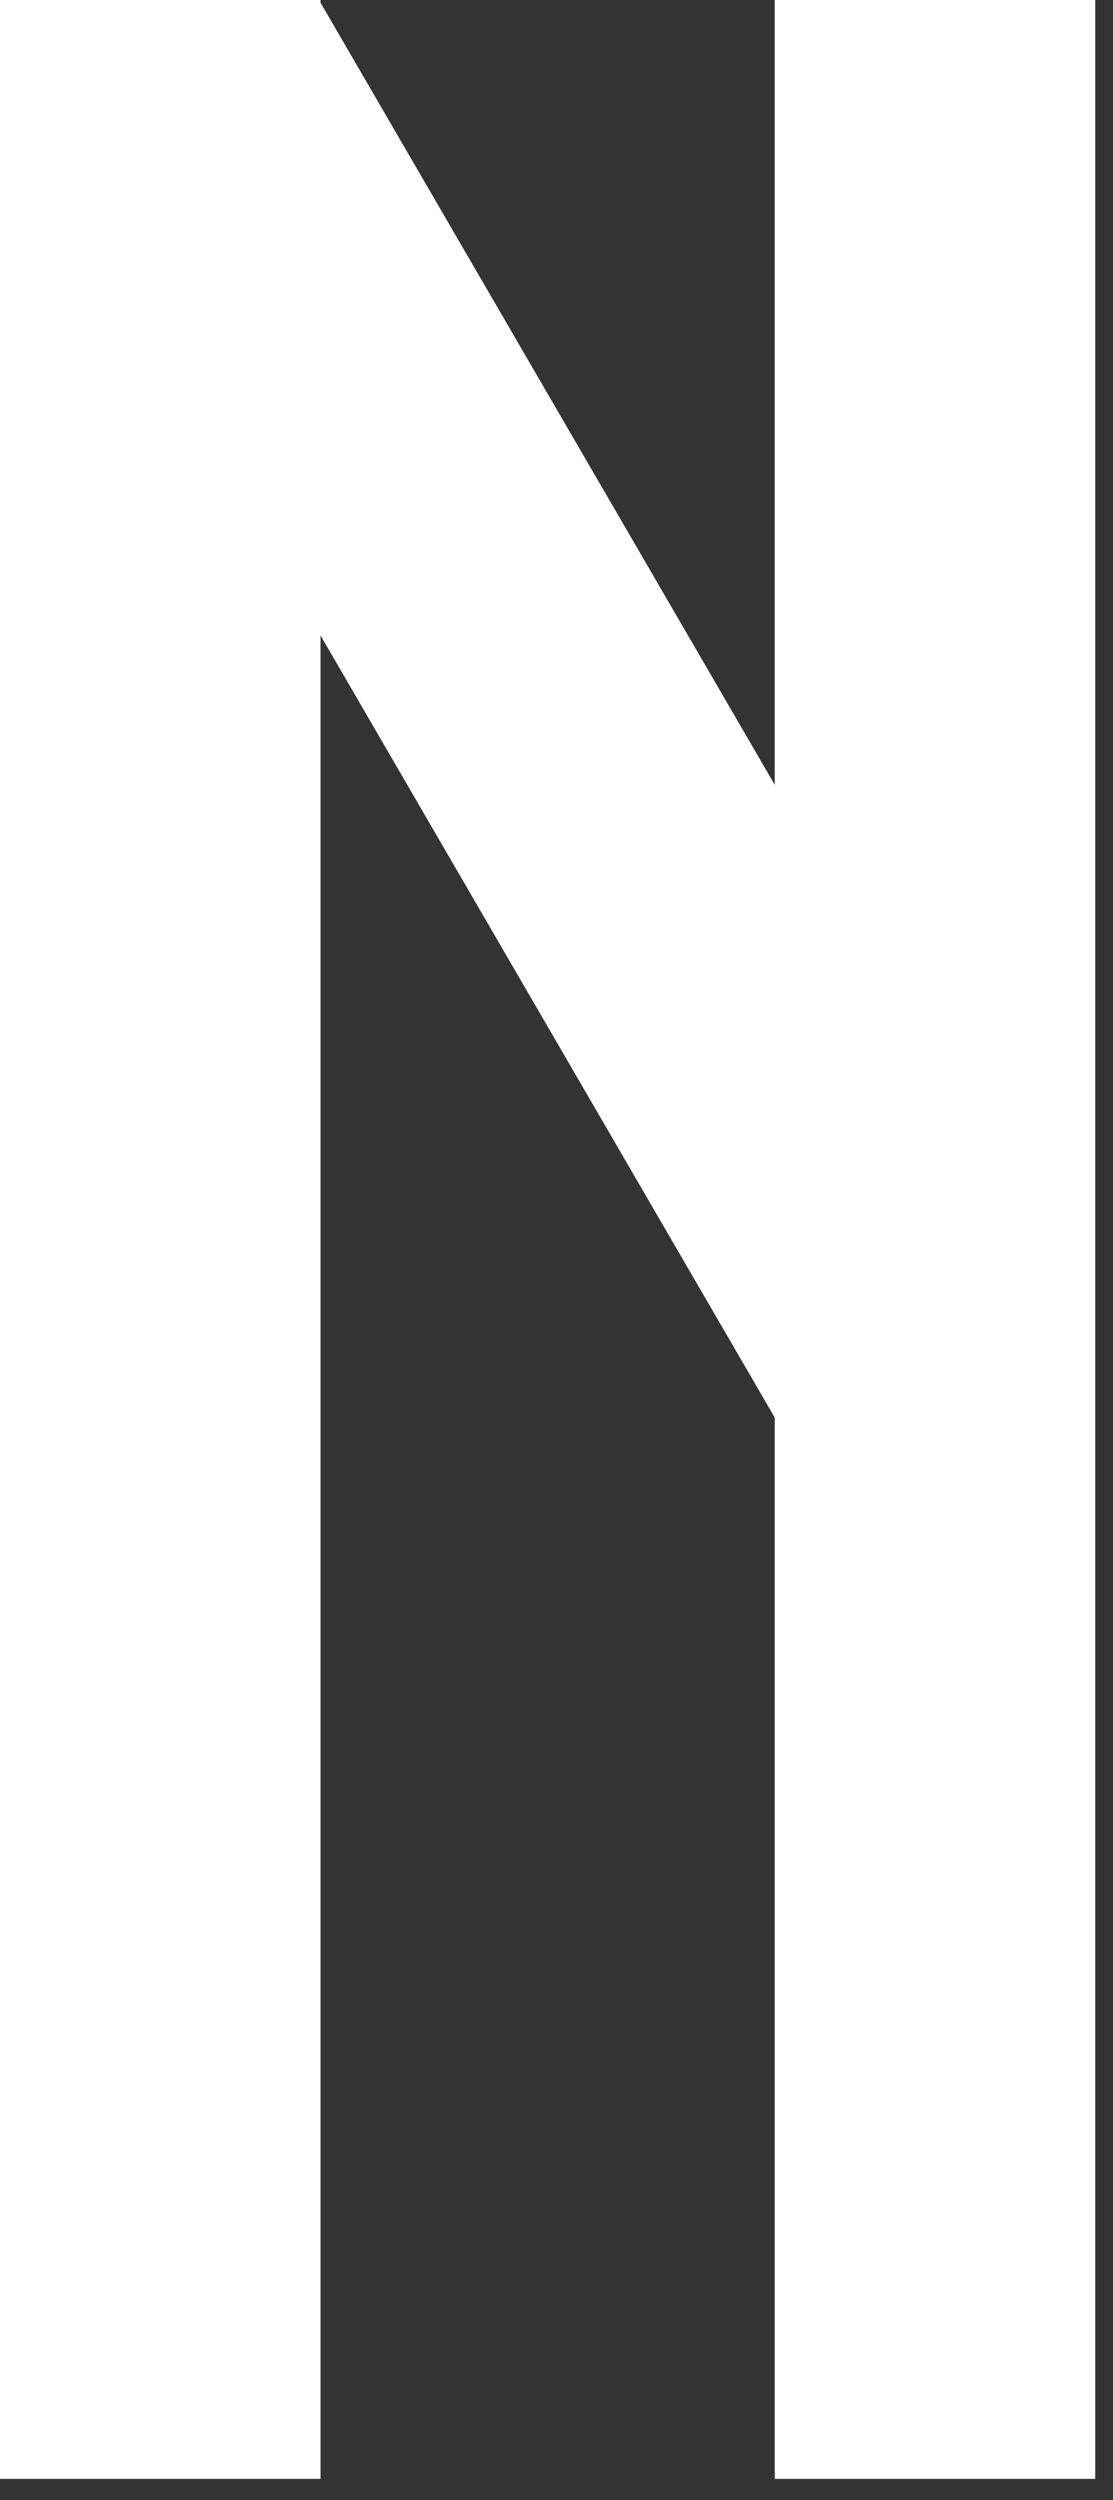 <?xml version="1.0" encoding="UTF-8"?> <svg xmlns="http://www.w3.org/2000/svg" width="45" height="101" viewBox="0 0 45 101" fill="none"><rect x="0" y="0" width="45" height="101" fill="#333333" stroke="none"/> <path d="M31.323 31.705L12.959 0.107V0H0V100.145H12.959V25.671L31.323 57.269V100.145H44.282V0H31.323V31.705Z" fill="white"></path> </svg> 